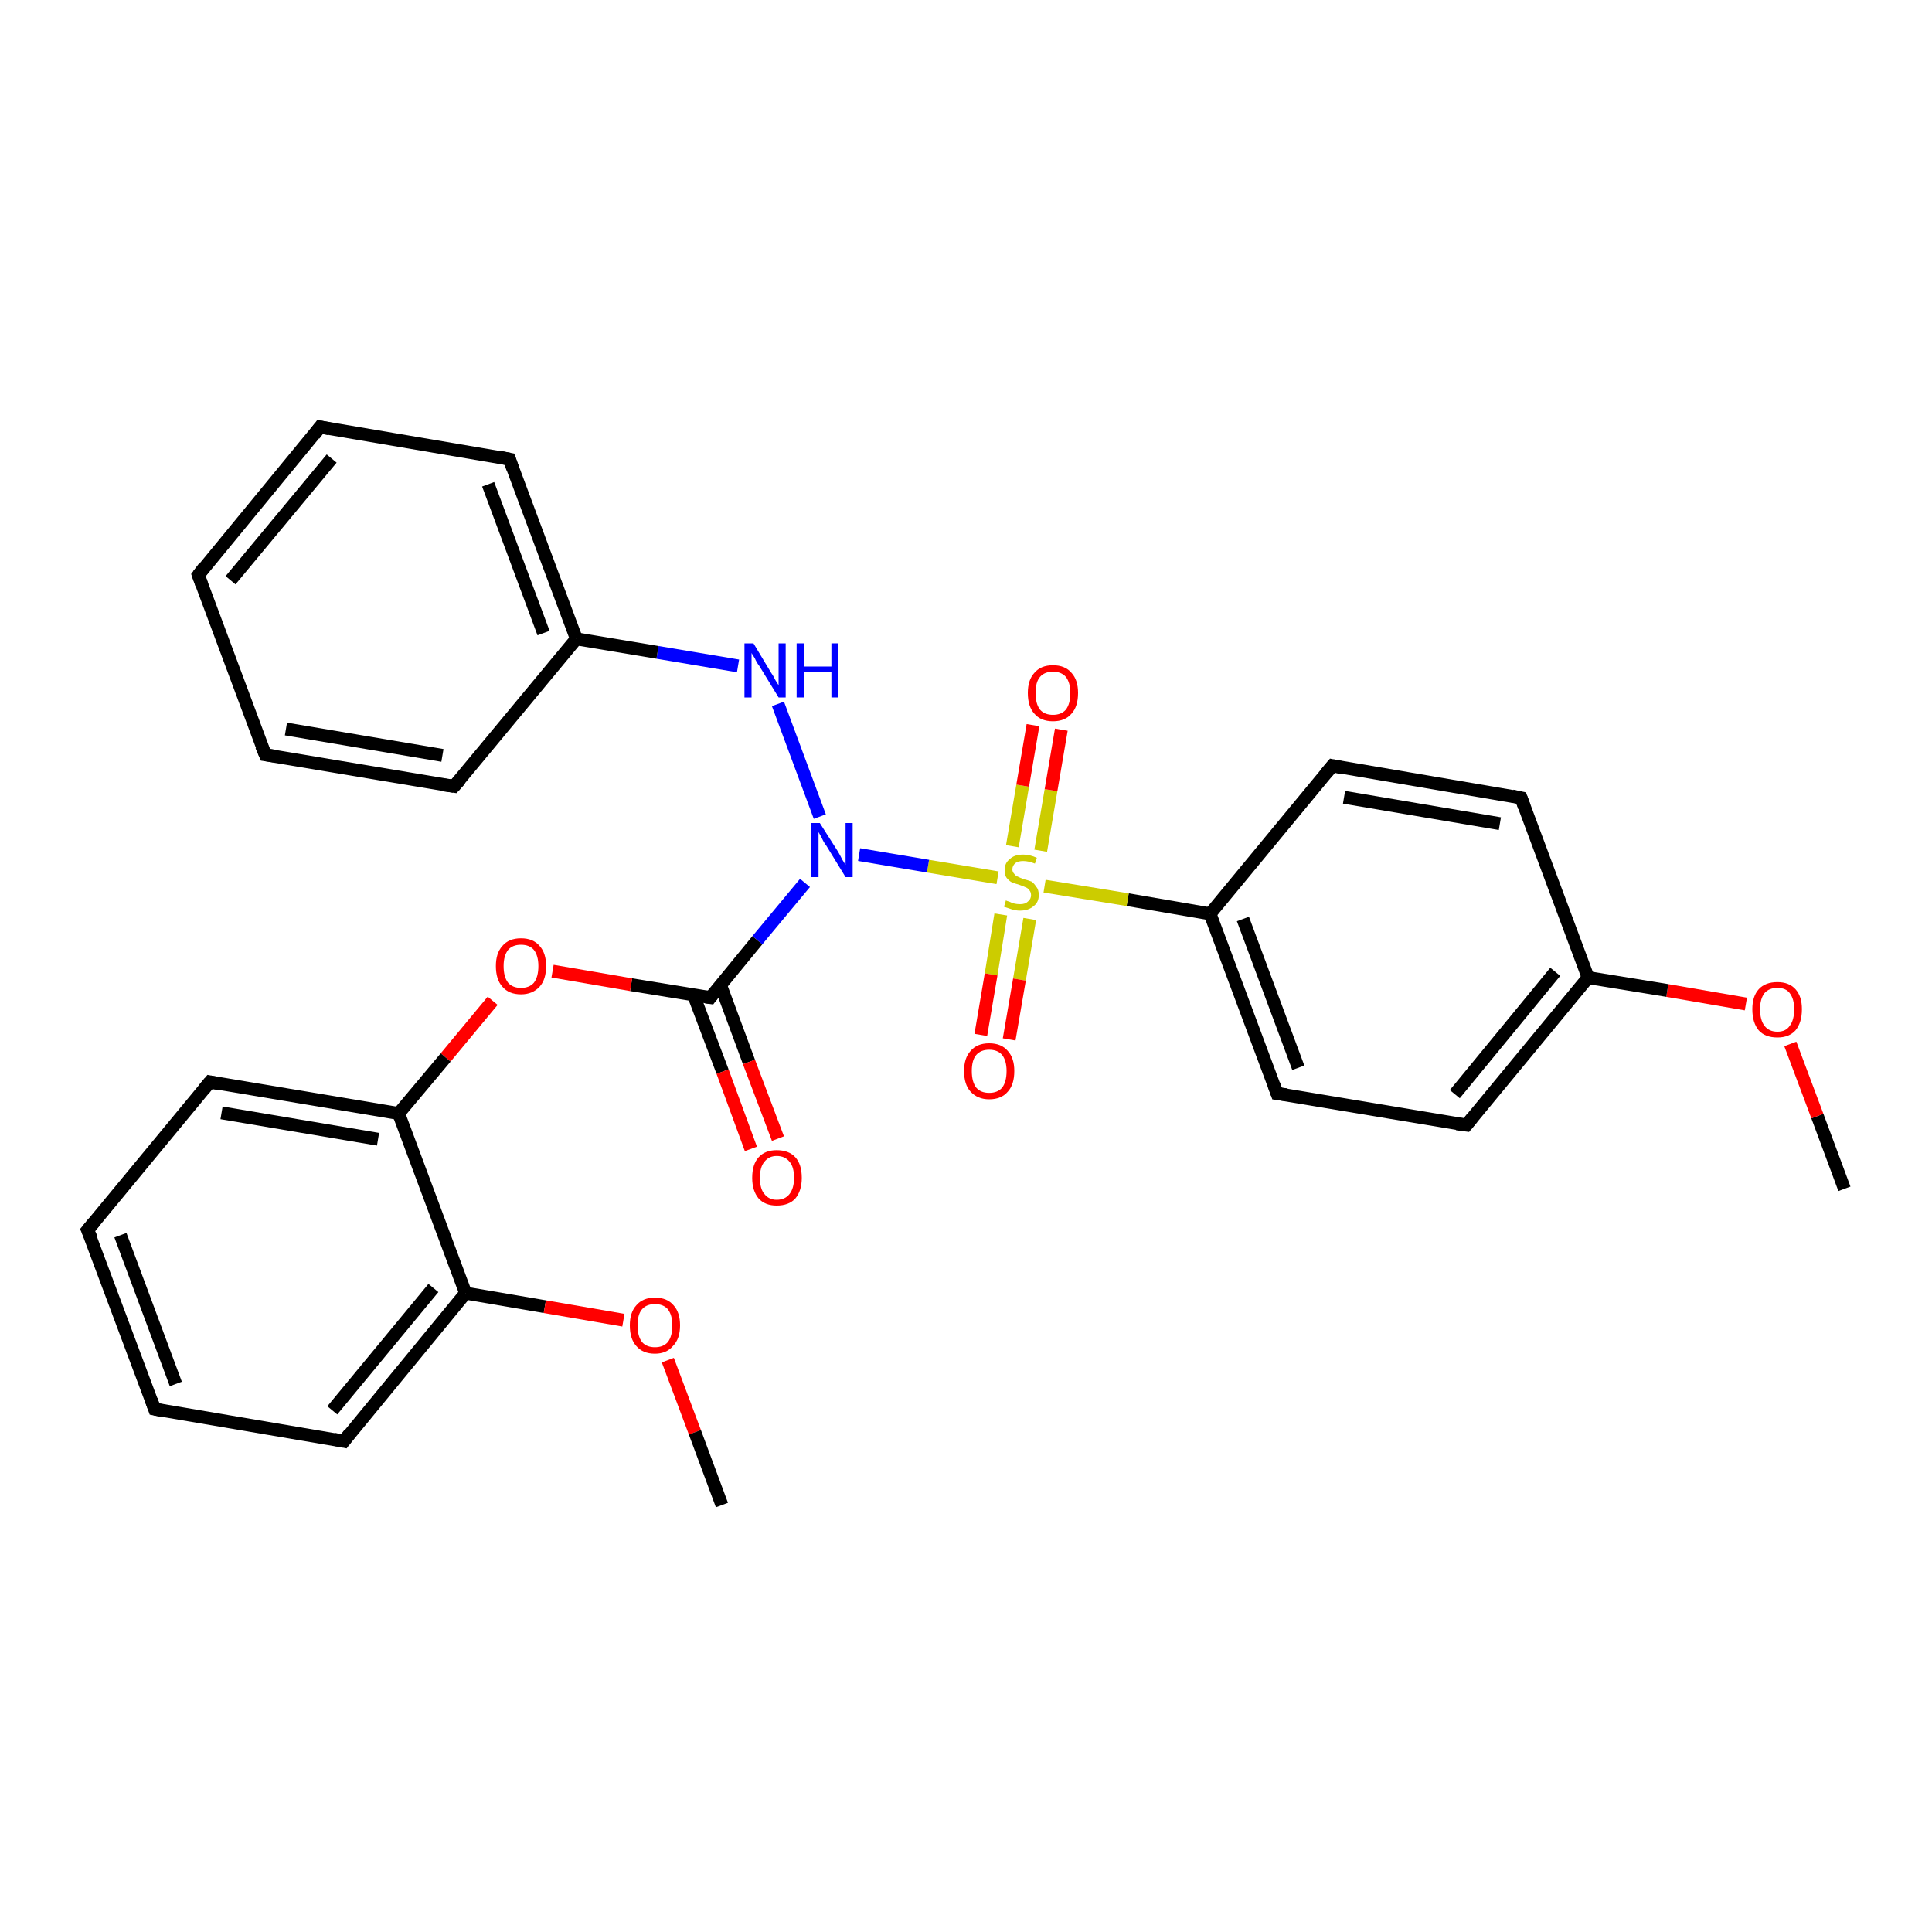 <?xml version='1.0' encoding='iso-8859-1'?>
<svg version='1.1' baseProfile='full'
              xmlns='http://www.w3.org/2000/svg'
                      xmlns:rdkit='http://www.rdkit.org/xml'
                      xmlns:xlink='http://www.w3.org/1999/xlink'
                  xml:space='preserve'
width='300px' height='300px' viewBox='0 0 300 300'>
<!-- END OF HEADER -->
<rect style='opacity:1.0;fill:#FFFFFF;stroke:none' width='300.0' height='300.0' x='0.0' y='0.0'> </rect>
<path class='bond-0 atom-0 atom-1' d='M 286.4,184.6 L 282.2,173.3' style='fill:none;fill-rule:evenodd;stroke:#000000;stroke-width:2.0px;stroke-linecap:butt;stroke-linejoin:miter;stroke-opacity:1' />
<path class='bond-0 atom-0 atom-1' d='M 282.2,173.3 L 278.0,162.1' style='fill:none;fill-rule:evenodd;stroke:#FF0000;stroke-width:2.0px;stroke-linecap:butt;stroke-linejoin:miter;stroke-opacity:1' />
<path class='bond-1 atom-1 atom-2' d='M 271.1,155.9 L 258.9,153.8' style='fill:none;fill-rule:evenodd;stroke:#FF0000;stroke-width:2.0px;stroke-linecap:butt;stroke-linejoin:miter;stroke-opacity:1' />
<path class='bond-1 atom-1 atom-2' d='M 258.9,153.8 L 246.6,151.8' style='fill:none;fill-rule:evenodd;stroke:#000000;stroke-width:2.0px;stroke-linecap:butt;stroke-linejoin:miter;stroke-opacity:1' />
<path class='bond-2 atom-2 atom-3' d='M 246.6,151.8 L 227.7,174.7' style='fill:none;fill-rule:evenodd;stroke:#000000;stroke-width:2.0px;stroke-linecap:butt;stroke-linejoin:miter;stroke-opacity:1' />
<path class='bond-2 atom-2 atom-3' d='M 241.5,150.9 L 225.9,169.9' style='fill:none;fill-rule:evenodd;stroke:#000000;stroke-width:2.0px;stroke-linecap:butt;stroke-linejoin:miter;stroke-opacity:1' />
<path class='bond-3 atom-3 atom-4' d='M 227.7,174.7 L 198.3,169.8' style='fill:none;fill-rule:evenodd;stroke:#000000;stroke-width:2.0px;stroke-linecap:butt;stroke-linejoin:miter;stroke-opacity:1' />
<path class='bond-4 atom-4 atom-5' d='M 198.3,169.8 L 187.9,141.9' style='fill:none;fill-rule:evenodd;stroke:#000000;stroke-width:2.0px;stroke-linecap:butt;stroke-linejoin:miter;stroke-opacity:1' />
<path class='bond-4 atom-4 atom-5' d='M 201.6,165.8 L 193.0,142.7' style='fill:none;fill-rule:evenodd;stroke:#000000;stroke-width:2.0px;stroke-linecap:butt;stroke-linejoin:miter;stroke-opacity:1' />
<path class='bond-5 atom-5 atom-6' d='M 187.9,141.9 L 206.9,118.9' style='fill:none;fill-rule:evenodd;stroke:#000000;stroke-width:2.0px;stroke-linecap:butt;stroke-linejoin:miter;stroke-opacity:1' />
<path class='bond-6 atom-6 atom-7' d='M 206.9,118.9 L 236.2,123.9' style='fill:none;fill-rule:evenodd;stroke:#000000;stroke-width:2.0px;stroke-linecap:butt;stroke-linejoin:miter;stroke-opacity:1' />
<path class='bond-6 atom-6 atom-7' d='M 208.7,123.8 L 232.9,127.9' style='fill:none;fill-rule:evenodd;stroke:#000000;stroke-width:2.0px;stroke-linecap:butt;stroke-linejoin:miter;stroke-opacity:1' />
<path class='bond-7 atom-5 atom-8' d='M 187.9,141.9 L 175.1,139.7' style='fill:none;fill-rule:evenodd;stroke:#000000;stroke-width:2.0px;stroke-linecap:butt;stroke-linejoin:miter;stroke-opacity:1' />
<path class='bond-7 atom-5 atom-8' d='M 175.1,139.7 L 162.2,137.6' style='fill:none;fill-rule:evenodd;stroke:#CCCC00;stroke-width:2.0px;stroke-linecap:butt;stroke-linejoin:miter;stroke-opacity:1' />
<path class='bond-8 atom-8 atom-9' d='M 161.6,132.1 L 163.2,122.7' style='fill:none;fill-rule:evenodd;stroke:#CCCC00;stroke-width:2.0px;stroke-linecap:butt;stroke-linejoin:miter;stroke-opacity:1' />
<path class='bond-8 atom-8 atom-9' d='M 163.2,122.7 L 164.8,113.3' style='fill:none;fill-rule:evenodd;stroke:#FF0000;stroke-width:2.0px;stroke-linecap:butt;stroke-linejoin:miter;stroke-opacity:1' />
<path class='bond-8 atom-8 atom-9' d='M 157.2,131.4 L 158.8,122.0' style='fill:none;fill-rule:evenodd;stroke:#CCCC00;stroke-width:2.0px;stroke-linecap:butt;stroke-linejoin:miter;stroke-opacity:1' />
<path class='bond-8 atom-8 atom-9' d='M 158.8,122.0 L 160.4,112.6' style='fill:none;fill-rule:evenodd;stroke:#FF0000;stroke-width:2.0px;stroke-linecap:butt;stroke-linejoin:miter;stroke-opacity:1' />
<path class='bond-9 atom-8 atom-10' d='M 155.4,142.0 L 153.9,151.3' style='fill:none;fill-rule:evenodd;stroke:#CCCC00;stroke-width:2.0px;stroke-linecap:butt;stroke-linejoin:miter;stroke-opacity:1' />
<path class='bond-9 atom-8 atom-10' d='M 153.9,151.3 L 152.3,160.7' style='fill:none;fill-rule:evenodd;stroke:#FF0000;stroke-width:2.0px;stroke-linecap:butt;stroke-linejoin:miter;stroke-opacity:1' />
<path class='bond-9 atom-8 atom-10' d='M 159.9,142.7 L 158.3,152.1' style='fill:none;fill-rule:evenodd;stroke:#CCCC00;stroke-width:2.0px;stroke-linecap:butt;stroke-linejoin:miter;stroke-opacity:1' />
<path class='bond-9 atom-8 atom-10' d='M 158.3,152.1 L 156.7,161.4' style='fill:none;fill-rule:evenodd;stroke:#FF0000;stroke-width:2.0px;stroke-linecap:butt;stroke-linejoin:miter;stroke-opacity:1' />
<path class='bond-10 atom-8 atom-11' d='M 154.9,136.3 L 144.1,134.5' style='fill:none;fill-rule:evenodd;stroke:#CCCC00;stroke-width:2.0px;stroke-linecap:butt;stroke-linejoin:miter;stroke-opacity:1' />
<path class='bond-10 atom-8 atom-11' d='M 144.1,134.5 L 133.4,132.7' style='fill:none;fill-rule:evenodd;stroke:#0000FF;stroke-width:2.0px;stroke-linecap:butt;stroke-linejoin:miter;stroke-opacity:1' />
<path class='bond-11 atom-11 atom-12' d='M 127.3,126.8 L 120.8,109.3' style='fill:none;fill-rule:evenodd;stroke:#0000FF;stroke-width:2.0px;stroke-linecap:butt;stroke-linejoin:miter;stroke-opacity:1' />
<path class='bond-12 atom-12 atom-13' d='M 114.6,103.4 L 102.1,101.3' style='fill:none;fill-rule:evenodd;stroke:#0000FF;stroke-width:2.0px;stroke-linecap:butt;stroke-linejoin:miter;stroke-opacity:1' />
<path class='bond-12 atom-12 atom-13' d='M 102.1,101.3 L 89.5,99.2' style='fill:none;fill-rule:evenodd;stroke:#000000;stroke-width:2.0px;stroke-linecap:butt;stroke-linejoin:miter;stroke-opacity:1' />
<path class='bond-13 atom-13 atom-14' d='M 89.5,99.2 L 79.1,71.3' style='fill:none;fill-rule:evenodd;stroke:#000000;stroke-width:2.0px;stroke-linecap:butt;stroke-linejoin:miter;stroke-opacity:1' />
<path class='bond-13 atom-13 atom-14' d='M 84.4,98.3 L 75.8,75.2' style='fill:none;fill-rule:evenodd;stroke:#000000;stroke-width:2.0px;stroke-linecap:butt;stroke-linejoin:miter;stroke-opacity:1' />
<path class='bond-14 atom-14 atom-15' d='M 79.1,71.3 L 49.7,66.3' style='fill:none;fill-rule:evenodd;stroke:#000000;stroke-width:2.0px;stroke-linecap:butt;stroke-linejoin:miter;stroke-opacity:1' />
<path class='bond-15 atom-15 atom-16' d='M 49.7,66.3 L 30.8,89.3' style='fill:none;fill-rule:evenodd;stroke:#000000;stroke-width:2.0px;stroke-linecap:butt;stroke-linejoin:miter;stroke-opacity:1' />
<path class='bond-15 atom-15 atom-16' d='M 51.5,71.2 L 35.8,90.1' style='fill:none;fill-rule:evenodd;stroke:#000000;stroke-width:2.0px;stroke-linecap:butt;stroke-linejoin:miter;stroke-opacity:1' />
<path class='bond-16 atom-16 atom-17' d='M 30.8,89.3 L 41.2,117.2' style='fill:none;fill-rule:evenodd;stroke:#000000;stroke-width:2.0px;stroke-linecap:butt;stroke-linejoin:miter;stroke-opacity:1' />
<path class='bond-17 atom-17 atom-18' d='M 41.2,117.2 L 70.5,122.1' style='fill:none;fill-rule:evenodd;stroke:#000000;stroke-width:2.0px;stroke-linecap:butt;stroke-linejoin:miter;stroke-opacity:1' />
<path class='bond-17 atom-17 atom-18' d='M 44.4,113.2 L 68.7,117.3' style='fill:none;fill-rule:evenodd;stroke:#000000;stroke-width:2.0px;stroke-linecap:butt;stroke-linejoin:miter;stroke-opacity:1' />
<path class='bond-18 atom-11 atom-19' d='M 125.0,137.1 L 117.6,146.0' style='fill:none;fill-rule:evenodd;stroke:#0000FF;stroke-width:2.0px;stroke-linecap:butt;stroke-linejoin:miter;stroke-opacity:1' />
<path class='bond-18 atom-11 atom-19' d='M 117.6,146.0 L 110.3,154.9' style='fill:none;fill-rule:evenodd;stroke:#000000;stroke-width:2.0px;stroke-linecap:butt;stroke-linejoin:miter;stroke-opacity:1' />
<path class='bond-19 atom-19 atom-20' d='M 107.7,154.5 L 112.2,166.4' style='fill:none;fill-rule:evenodd;stroke:#000000;stroke-width:2.0px;stroke-linecap:butt;stroke-linejoin:miter;stroke-opacity:1' />
<path class='bond-19 atom-19 atom-20' d='M 112.2,166.4 L 116.6,178.4' style='fill:none;fill-rule:evenodd;stroke:#FF0000;stroke-width:2.0px;stroke-linecap:butt;stroke-linejoin:miter;stroke-opacity:1' />
<path class='bond-19 atom-19 atom-20' d='M 111.9,153.0 L 116.3,164.9' style='fill:none;fill-rule:evenodd;stroke:#000000;stroke-width:2.0px;stroke-linecap:butt;stroke-linejoin:miter;stroke-opacity:1' />
<path class='bond-19 atom-19 atom-20' d='M 116.3,164.9 L 120.8,176.8' style='fill:none;fill-rule:evenodd;stroke:#FF0000;stroke-width:2.0px;stroke-linecap:butt;stroke-linejoin:miter;stroke-opacity:1' />
<path class='bond-20 atom-19 atom-21' d='M 110.3,154.9 L 98.0,152.9' style='fill:none;fill-rule:evenodd;stroke:#000000;stroke-width:2.0px;stroke-linecap:butt;stroke-linejoin:miter;stroke-opacity:1' />
<path class='bond-20 atom-19 atom-21' d='M 98.0,152.9 L 85.8,150.8' style='fill:none;fill-rule:evenodd;stroke:#FF0000;stroke-width:2.0px;stroke-linecap:butt;stroke-linejoin:miter;stroke-opacity:1' />
<path class='bond-21 atom-21 atom-22' d='M 76.5,155.4 L 69.2,164.2' style='fill:none;fill-rule:evenodd;stroke:#FF0000;stroke-width:2.0px;stroke-linecap:butt;stroke-linejoin:miter;stroke-opacity:1' />
<path class='bond-21 atom-21 atom-22' d='M 69.2,164.2 L 61.9,172.9' style='fill:none;fill-rule:evenodd;stroke:#000000;stroke-width:2.0px;stroke-linecap:butt;stroke-linejoin:miter;stroke-opacity:1' />
<path class='bond-22 atom-22 atom-23' d='M 61.9,172.9 L 32.6,168.0' style='fill:none;fill-rule:evenodd;stroke:#000000;stroke-width:2.0px;stroke-linecap:butt;stroke-linejoin:miter;stroke-opacity:1' />
<path class='bond-22 atom-22 atom-23' d='M 58.7,176.9 L 34.4,172.8' style='fill:none;fill-rule:evenodd;stroke:#000000;stroke-width:2.0px;stroke-linecap:butt;stroke-linejoin:miter;stroke-opacity:1' />
<path class='bond-23 atom-23 atom-24' d='M 32.6,168.0 L 13.6,191.0' style='fill:none;fill-rule:evenodd;stroke:#000000;stroke-width:2.0px;stroke-linecap:butt;stroke-linejoin:miter;stroke-opacity:1' />
<path class='bond-24 atom-24 atom-25' d='M 13.6,191.0 L 24.0,218.8' style='fill:none;fill-rule:evenodd;stroke:#000000;stroke-width:2.0px;stroke-linecap:butt;stroke-linejoin:miter;stroke-opacity:1' />
<path class='bond-24 atom-24 atom-25' d='M 18.7,191.8 L 27.3,214.9' style='fill:none;fill-rule:evenodd;stroke:#000000;stroke-width:2.0px;stroke-linecap:butt;stroke-linejoin:miter;stroke-opacity:1' />
<path class='bond-25 atom-25 atom-26' d='M 24.0,218.8 L 53.4,223.8' style='fill:none;fill-rule:evenodd;stroke:#000000;stroke-width:2.0px;stroke-linecap:butt;stroke-linejoin:miter;stroke-opacity:1' />
<path class='bond-26 atom-26 atom-27' d='M 53.4,223.8 L 72.3,200.8' style='fill:none;fill-rule:evenodd;stroke:#000000;stroke-width:2.0px;stroke-linecap:butt;stroke-linejoin:miter;stroke-opacity:1' />
<path class='bond-26 atom-26 atom-27' d='M 51.6,219.0 L 67.3,200.0' style='fill:none;fill-rule:evenodd;stroke:#000000;stroke-width:2.0px;stroke-linecap:butt;stroke-linejoin:miter;stroke-opacity:1' />
<path class='bond-27 atom-27 atom-28' d='M 72.3,200.8 L 84.6,202.9' style='fill:none;fill-rule:evenodd;stroke:#000000;stroke-width:2.0px;stroke-linecap:butt;stroke-linejoin:miter;stroke-opacity:1' />
<path class='bond-27 atom-27 atom-28' d='M 84.6,202.9 L 96.8,205.0' style='fill:none;fill-rule:evenodd;stroke:#FF0000;stroke-width:2.0px;stroke-linecap:butt;stroke-linejoin:miter;stroke-opacity:1' />
<path class='bond-28 atom-28 atom-29' d='M 103.7,211.2 L 107.9,222.4' style='fill:none;fill-rule:evenodd;stroke:#FF0000;stroke-width:2.0px;stroke-linecap:butt;stroke-linejoin:miter;stroke-opacity:1' />
<path class='bond-28 atom-28 atom-29' d='M 107.9,222.4 L 112.1,233.7' style='fill:none;fill-rule:evenodd;stroke:#000000;stroke-width:2.0px;stroke-linecap:butt;stroke-linejoin:miter;stroke-opacity:1' />
<path class='bond-29 atom-7 atom-2' d='M 236.2,123.9 L 246.6,151.8' style='fill:none;fill-rule:evenodd;stroke:#000000;stroke-width:2.0px;stroke-linecap:butt;stroke-linejoin:miter;stroke-opacity:1' />
<path class='bond-30 atom-18 atom-13' d='M 70.5,122.1 L 89.5,99.2' style='fill:none;fill-rule:evenodd;stroke:#000000;stroke-width:2.0px;stroke-linecap:butt;stroke-linejoin:miter;stroke-opacity:1' />
<path class='bond-31 atom-27 atom-22' d='M 72.3,200.8 L 61.9,172.9' style='fill:none;fill-rule:evenodd;stroke:#000000;stroke-width:2.0px;stroke-linecap:butt;stroke-linejoin:miter;stroke-opacity:1' />
<path d='M 228.6,173.6 L 227.7,174.7 L 226.2,174.5' style='fill:none;stroke:#000000;stroke-width:2.0px;stroke-linecap:butt;stroke-linejoin:miter;stroke-opacity:1;' />
<path d='M 199.8,170.0 L 198.3,169.8 L 197.8,168.4' style='fill:none;stroke:#000000;stroke-width:2.0px;stroke-linecap:butt;stroke-linejoin:miter;stroke-opacity:1;' />
<path d='M 205.9,120.1 L 206.9,118.9 L 208.3,119.2' style='fill:none;stroke:#000000;stroke-width:2.0px;stroke-linecap:butt;stroke-linejoin:miter;stroke-opacity:1;' />
<path d='M 234.8,123.6 L 236.2,123.9 L 236.7,125.3' style='fill:none;stroke:#000000;stroke-width:2.0px;stroke-linecap:butt;stroke-linejoin:miter;stroke-opacity:1;' />
<path d='M 79.6,72.7 L 79.1,71.3 L 77.6,71.0' style='fill:none;stroke:#000000;stroke-width:2.0px;stroke-linecap:butt;stroke-linejoin:miter;stroke-opacity:1;' />
<path d='M 51.2,66.6 L 49.7,66.3 L 48.8,67.5' style='fill:none;stroke:#000000;stroke-width:2.0px;stroke-linecap:butt;stroke-linejoin:miter;stroke-opacity:1;' />
<path d='M 31.7,88.1 L 30.8,89.3 L 31.3,90.7' style='fill:none;stroke:#000000;stroke-width:2.0px;stroke-linecap:butt;stroke-linejoin:miter;stroke-opacity:1;' />
<path d='M 40.6,115.8 L 41.2,117.2 L 42.6,117.4' style='fill:none;stroke:#000000;stroke-width:2.0px;stroke-linecap:butt;stroke-linejoin:miter;stroke-opacity:1;' />
<path d='M 69.0,121.9 L 70.5,122.1 L 71.5,121.0' style='fill:none;stroke:#000000;stroke-width:2.0px;stroke-linecap:butt;stroke-linejoin:miter;stroke-opacity:1;' />
<path d='M 110.6,154.5 L 110.3,154.9 L 109.6,154.8' style='fill:none;stroke:#000000;stroke-width:2.0px;stroke-linecap:butt;stroke-linejoin:miter;stroke-opacity:1;' />
<path d='M 34.1,168.3 L 32.6,168.0 L 31.6,169.2' style='fill:none;stroke:#000000;stroke-width:2.0px;stroke-linecap:butt;stroke-linejoin:miter;stroke-opacity:1;' />
<path d='M 14.6,189.8 L 13.6,191.0 L 14.2,192.3' style='fill:none;stroke:#000000;stroke-width:2.0px;stroke-linecap:butt;stroke-linejoin:miter;stroke-opacity:1;' />
<path d='M 23.5,217.4 L 24.0,218.8 L 25.5,219.1' style='fill:none;stroke:#000000;stroke-width:2.0px;stroke-linecap:butt;stroke-linejoin:miter;stroke-opacity:1;' />
<path d='M 51.9,223.5 L 53.4,223.8 L 54.3,222.6' style='fill:none;stroke:#000000;stroke-width:2.0px;stroke-linecap:butt;stroke-linejoin:miter;stroke-opacity:1;' />
<path class='atom-1' d='M 272.1 156.7
Q 272.1 154.7, 273.1 153.6
Q 274.1 152.5, 276.0 152.5
Q 277.8 152.5, 278.8 153.6
Q 279.8 154.7, 279.8 156.7
Q 279.8 158.8, 278.8 160.0
Q 277.8 161.1, 276.0 161.1
Q 274.1 161.1, 273.1 160.0
Q 272.1 158.8, 272.1 156.7
M 276.0 160.2
Q 277.3 160.2, 277.9 159.3
Q 278.6 158.4, 278.6 156.7
Q 278.6 155.1, 277.9 154.2
Q 277.3 153.4, 276.0 153.4
Q 274.7 153.4, 274.0 154.2
Q 273.3 155.1, 273.3 156.7
Q 273.3 158.4, 274.0 159.3
Q 274.7 160.2, 276.0 160.2
' fill='#FF0000'/>
<path class='atom-8' d='M 156.2 139.8
Q 156.3 139.9, 156.7 140.0
Q 157.1 140.2, 157.5 140.3
Q 157.9 140.4, 158.4 140.4
Q 159.2 140.4, 159.6 140.0
Q 160.1 139.6, 160.1 139.0
Q 160.1 138.5, 159.8 138.2
Q 159.6 137.9, 159.3 137.8
Q 158.9 137.6, 158.3 137.4
Q 157.6 137.2, 157.1 137.0
Q 156.7 136.8, 156.3 136.3
Q 156.0 135.9, 156.0 135.1
Q 156.0 134.0, 156.8 133.4
Q 157.5 132.7, 158.9 132.7
Q 159.9 132.7, 161.0 133.2
L 160.7 134.1
Q 159.7 133.7, 158.9 133.7
Q 158.1 133.7, 157.7 134.0
Q 157.2 134.4, 157.2 135.0
Q 157.2 135.4, 157.5 135.7
Q 157.7 136.0, 158.0 136.1
Q 158.4 136.3, 158.9 136.5
Q 159.7 136.7, 160.2 136.9
Q 160.6 137.2, 160.9 137.7
Q 161.3 138.1, 161.3 139.0
Q 161.3 140.1, 160.5 140.7
Q 159.7 141.4, 158.4 141.4
Q 157.7 141.4, 157.1 141.2
Q 156.5 141.0, 155.9 140.8
L 156.2 139.8
' fill='#CCCC00'/>
<path class='atom-9' d='M 159.6 107.6
Q 159.6 105.6, 160.6 104.5
Q 161.6 103.3, 163.5 103.3
Q 165.4 103.3, 166.4 104.5
Q 167.4 105.6, 167.4 107.6
Q 167.4 109.7, 166.4 110.8
Q 165.4 112.0, 163.5 112.0
Q 161.6 112.0, 160.6 110.8
Q 159.6 109.7, 159.6 107.6
M 163.5 111.0
Q 164.8 111.0, 165.5 110.2
Q 166.2 109.3, 166.2 107.6
Q 166.2 106.0, 165.5 105.1
Q 164.8 104.3, 163.5 104.3
Q 162.2 104.3, 161.5 105.1
Q 160.8 105.9, 160.8 107.6
Q 160.8 109.3, 161.5 110.2
Q 162.2 111.0, 163.5 111.0
' fill='#FF0000'/>
<path class='atom-10' d='M 149.7 166.3
Q 149.7 164.3, 150.7 163.2
Q 151.7 162.0, 153.6 162.0
Q 155.5 162.0, 156.5 163.2
Q 157.5 164.3, 157.5 166.3
Q 157.5 168.4, 156.5 169.5
Q 155.5 170.7, 153.6 170.7
Q 151.8 170.7, 150.7 169.5
Q 149.7 168.4, 149.7 166.3
M 153.6 169.7
Q 154.9 169.7, 155.6 168.9
Q 156.3 168.0, 156.3 166.3
Q 156.3 164.7, 155.6 163.8
Q 154.9 163.0, 153.6 163.0
Q 152.3 163.0, 151.6 163.8
Q 150.9 164.6, 150.9 166.3
Q 150.9 168.0, 151.6 168.9
Q 152.3 169.7, 153.6 169.7
' fill='#FF0000'/>
<path class='atom-11' d='M 127.3 127.8
L 130.1 132.2
Q 130.4 132.7, 130.8 133.5
Q 131.3 134.3, 131.3 134.3
L 131.3 127.8
L 132.4 127.8
L 132.4 136.2
L 131.3 136.2
L 128.3 131.3
Q 127.9 130.8, 127.6 130.1
Q 127.2 129.4, 127.1 129.2
L 127.1 136.2
L 126.0 136.2
L 126.0 127.8
L 127.3 127.8
' fill='#0000FF'/>
<path class='atom-12' d='M 117.0 99.9
L 119.7 104.4
Q 120.0 104.8, 120.4 105.6
Q 120.9 106.4, 120.9 106.4
L 120.9 99.9
L 122.0 99.9
L 122.0 108.3
L 120.9 108.3
L 117.9 103.4
Q 117.5 102.9, 117.2 102.2
Q 116.8 101.6, 116.7 101.4
L 116.7 108.3
L 115.6 108.3
L 115.6 99.9
L 117.0 99.9
' fill='#0000FF'/>
<path class='atom-12' d='M 123.7 99.9
L 124.8 99.9
L 124.8 103.5
L 129.1 103.5
L 129.1 99.9
L 130.2 99.9
L 130.2 108.3
L 129.1 108.3
L 129.1 104.4
L 124.8 104.4
L 124.8 108.3
L 123.7 108.3
L 123.7 99.9
' fill='#0000FF'/>
<path class='atom-20' d='M 116.8 182.9
Q 116.8 180.8, 117.8 179.7
Q 118.8 178.6, 120.6 178.6
Q 122.5 178.6, 123.5 179.7
Q 124.5 180.8, 124.5 182.9
Q 124.5 184.9, 123.5 186.1
Q 122.5 187.2, 120.6 187.2
Q 118.8 187.2, 117.8 186.1
Q 116.8 184.9, 116.8 182.9
M 120.6 186.3
Q 121.9 186.3, 122.6 185.4
Q 123.3 184.5, 123.3 182.9
Q 123.3 181.2, 122.6 180.4
Q 121.9 179.5, 120.6 179.5
Q 119.4 179.5, 118.7 180.4
Q 118.0 181.2, 118.0 182.9
Q 118.0 184.6, 118.7 185.4
Q 119.4 186.3, 120.6 186.3
' fill='#FF0000'/>
<path class='atom-21' d='M 77.0 150.0
Q 77.0 148.0, 78.0 146.9
Q 79.0 145.7, 80.9 145.7
Q 82.8 145.7, 83.8 146.9
Q 84.8 148.0, 84.8 150.0
Q 84.8 152.1, 83.8 153.2
Q 82.7 154.4, 80.9 154.4
Q 79.0 154.4, 78.0 153.2
Q 77.0 152.1, 77.0 150.0
M 80.9 153.4
Q 82.2 153.4, 82.9 152.6
Q 83.6 151.7, 83.6 150.0
Q 83.6 148.4, 82.9 147.5
Q 82.2 146.7, 80.9 146.7
Q 79.6 146.7, 78.9 147.5
Q 78.2 148.4, 78.2 150.0
Q 78.2 151.7, 78.9 152.6
Q 79.6 153.4, 80.9 153.4
' fill='#FF0000'/>
<path class='atom-28' d='M 97.8 205.8
Q 97.8 203.8, 98.8 202.7
Q 99.8 201.5, 101.7 201.5
Q 103.6 201.5, 104.6 202.7
Q 105.6 203.8, 105.6 205.8
Q 105.6 207.9, 104.5 209.0
Q 103.5 210.2, 101.7 210.2
Q 99.8 210.2, 98.8 209.0
Q 97.8 207.9, 97.8 205.8
M 101.7 209.2
Q 103.0 209.2, 103.7 208.4
Q 104.4 207.5, 104.4 205.8
Q 104.4 204.2, 103.7 203.3
Q 103.0 202.5, 101.7 202.5
Q 100.4 202.5, 99.7 203.3
Q 99.0 204.1, 99.0 205.8
Q 99.0 207.5, 99.7 208.4
Q 100.4 209.2, 101.7 209.2
' fill='#FF0000'/>
</svg>
